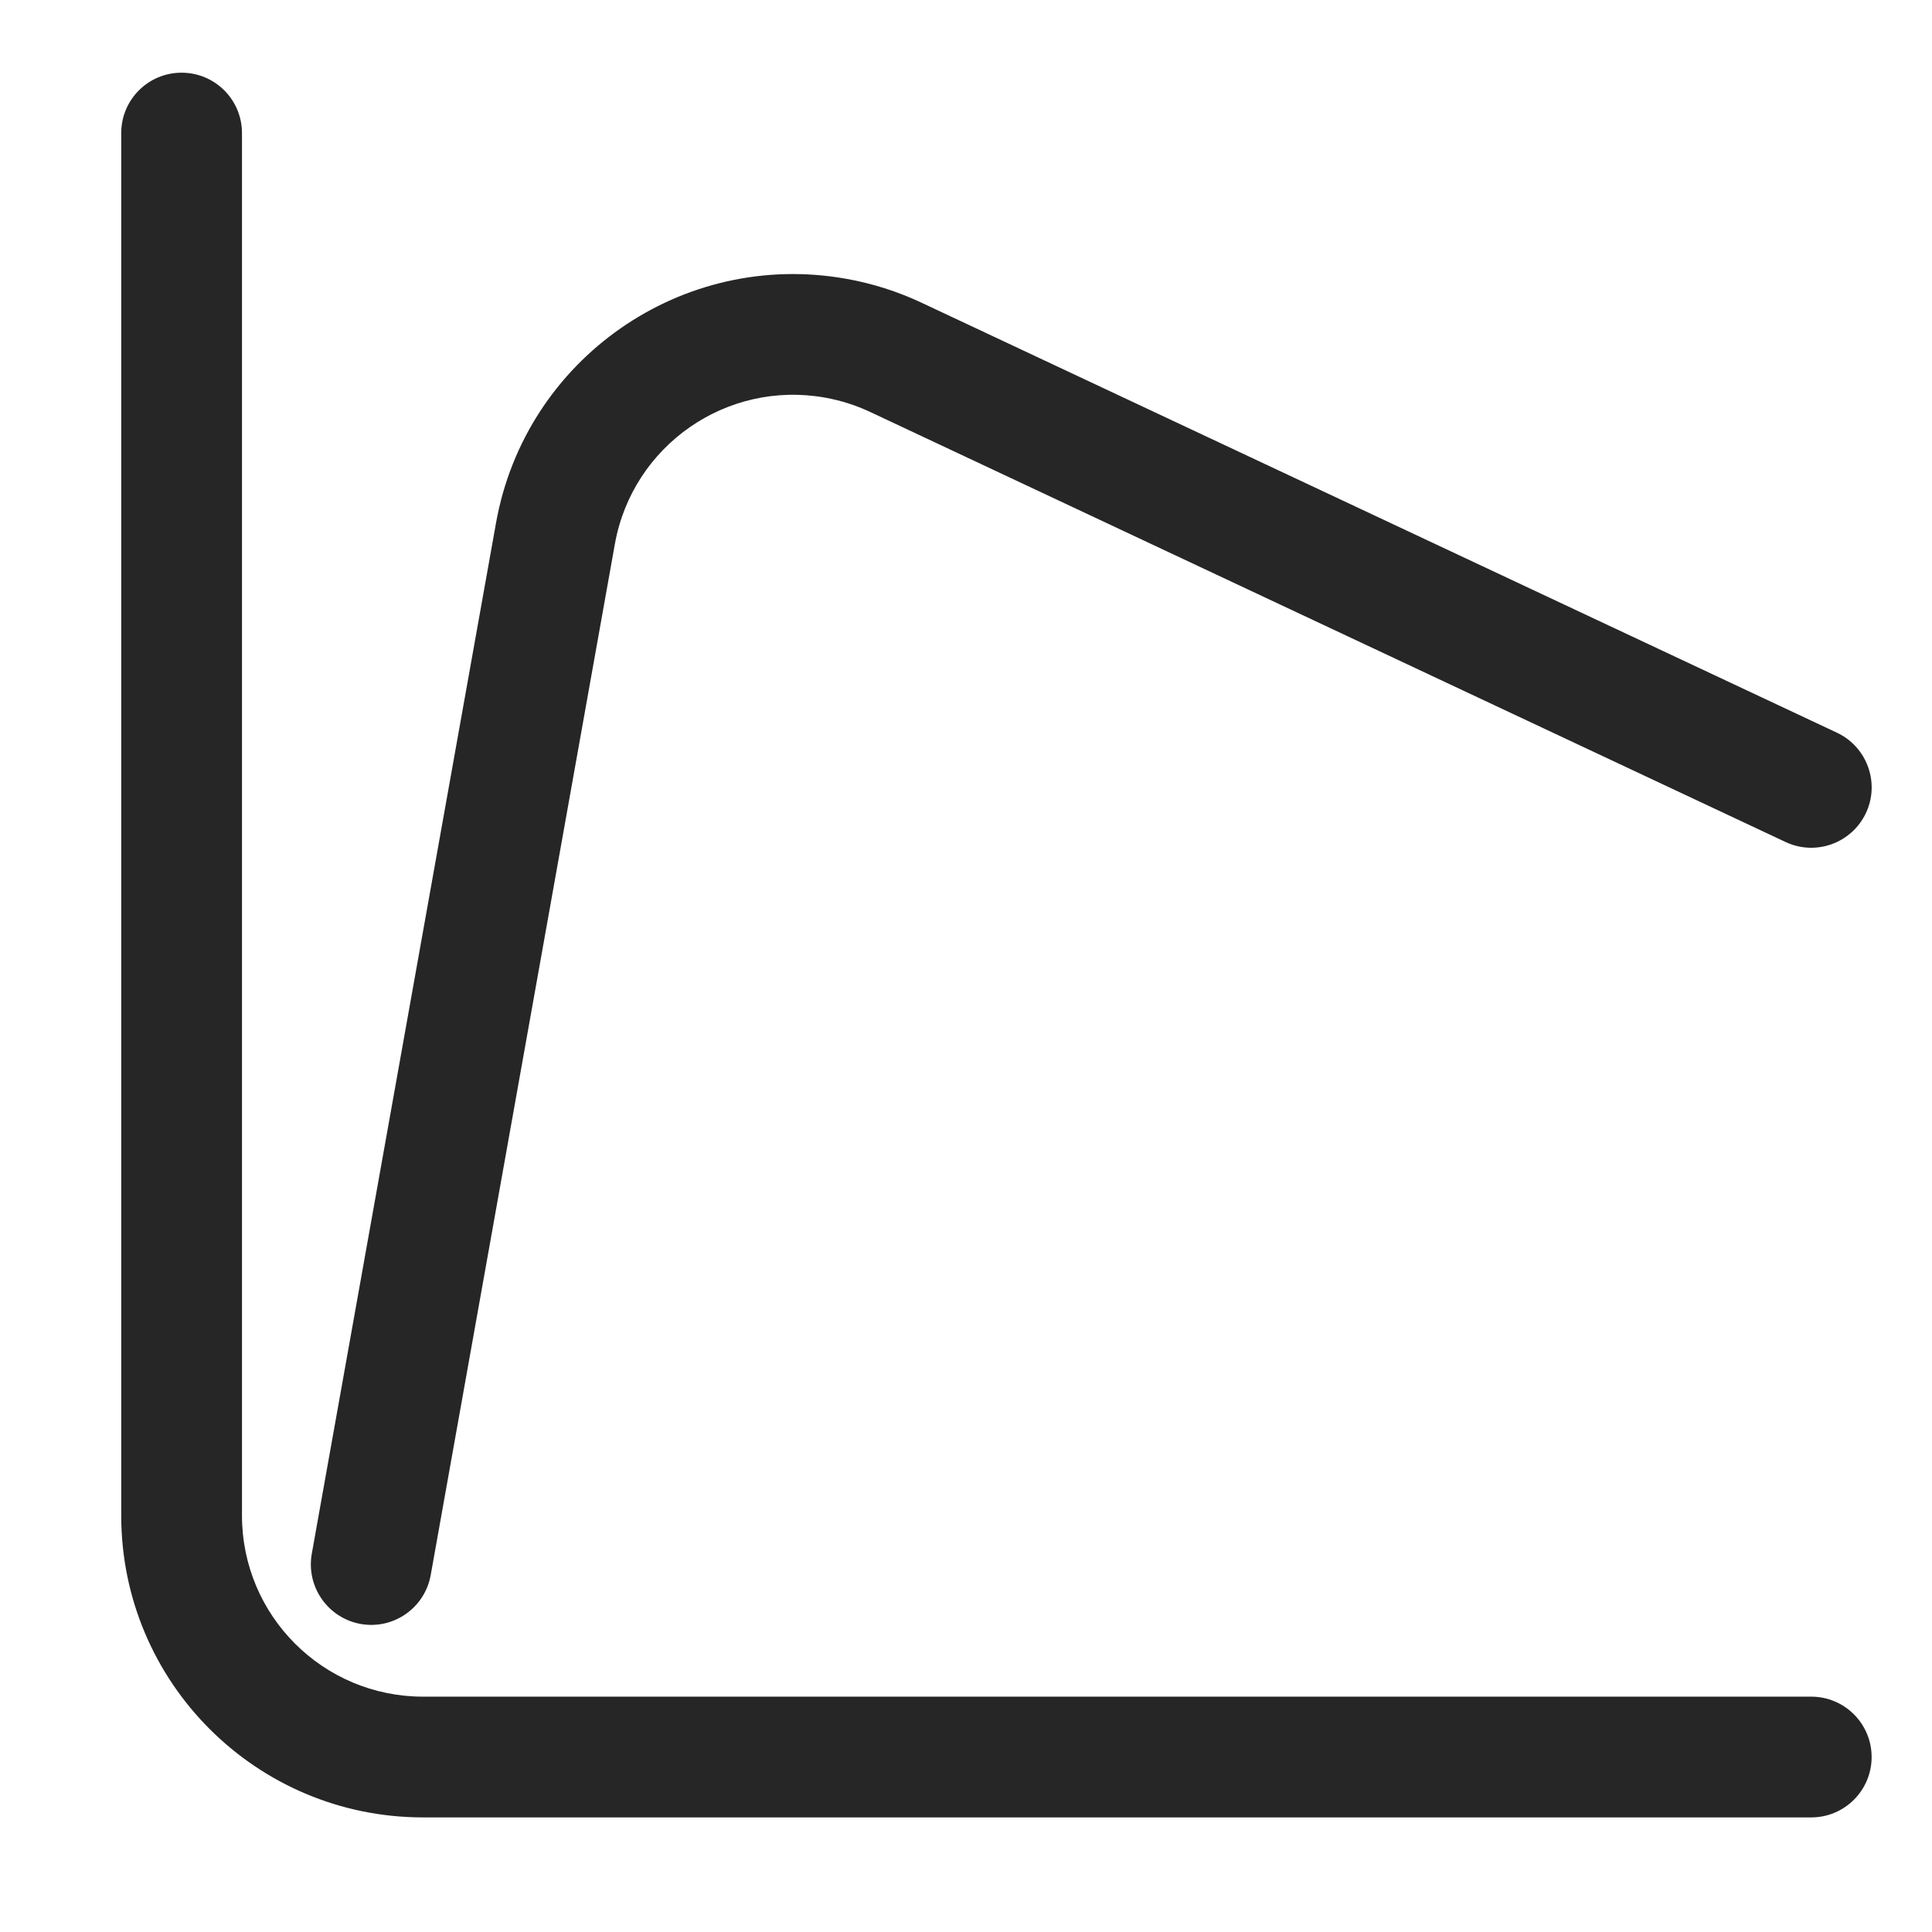 <?xml version="1.0" encoding="UTF-8"?>
<svg width="16px" height="16px" viewBox="0 0 16 16" version="1.1" xmlns="http://www.w3.org/2000/svg" xmlns:xlink="http://www.w3.org/1999/xlink">
    <title>广义线性回归-负二项回归@1x</title>
    <g id="广义线性回归-负二项回归" stroke="none" stroke-width="1" fill="none" fill-rule="evenodd">
        <g>
            <rect id="矩形" stroke="#979797" fill="#D8D8D8" opacity="0" x="0.5" y="0.5" width="15" height="15"></rect>
            <path d="M1.504,0.602 C1.78,0.602 2.004,0.826 2.004,1.102 L2.004,12.551 C2.004,13.38 2.675,14.051 3.504,14.051 L15,14.051 C15.276,14.051 15.5,14.275 15.5,14.551 C15.5,14.827 15.276,15.051 15,15.051 L3.504,15.051 C2.123,15.051 1.004,13.932 1.004,12.551 L1.004,1.102 C1.004,0.826 1.227,0.602 1.504,0.602 Z" id="路径-26" fill="#262626" fill-rule="nonzero"></path>
            <path d="M4.108,4.33 C4.351,2.971 5.65,2.066 7.009,2.309 C7.224,2.347 7.434,2.414 7.632,2.507 L15.213,6.068 C15.463,6.186 15.57,6.484 15.453,6.733 C15.335,6.983 15.037,7.091 14.787,6.973 L7.207,3.412 C7.088,3.356 6.962,3.316 6.833,3.293 C6.017,3.147 5.238,3.69 5.092,4.506 L3.567,13.044 C3.518,13.316 3.259,13.497 2.987,13.449 C2.715,13.4 2.534,13.14 2.582,12.868 L4.108,4.33 Z" id="路径-27" fill="#262626" fill-rule="nonzero"></path>
        </g>
    </g>
</svg>